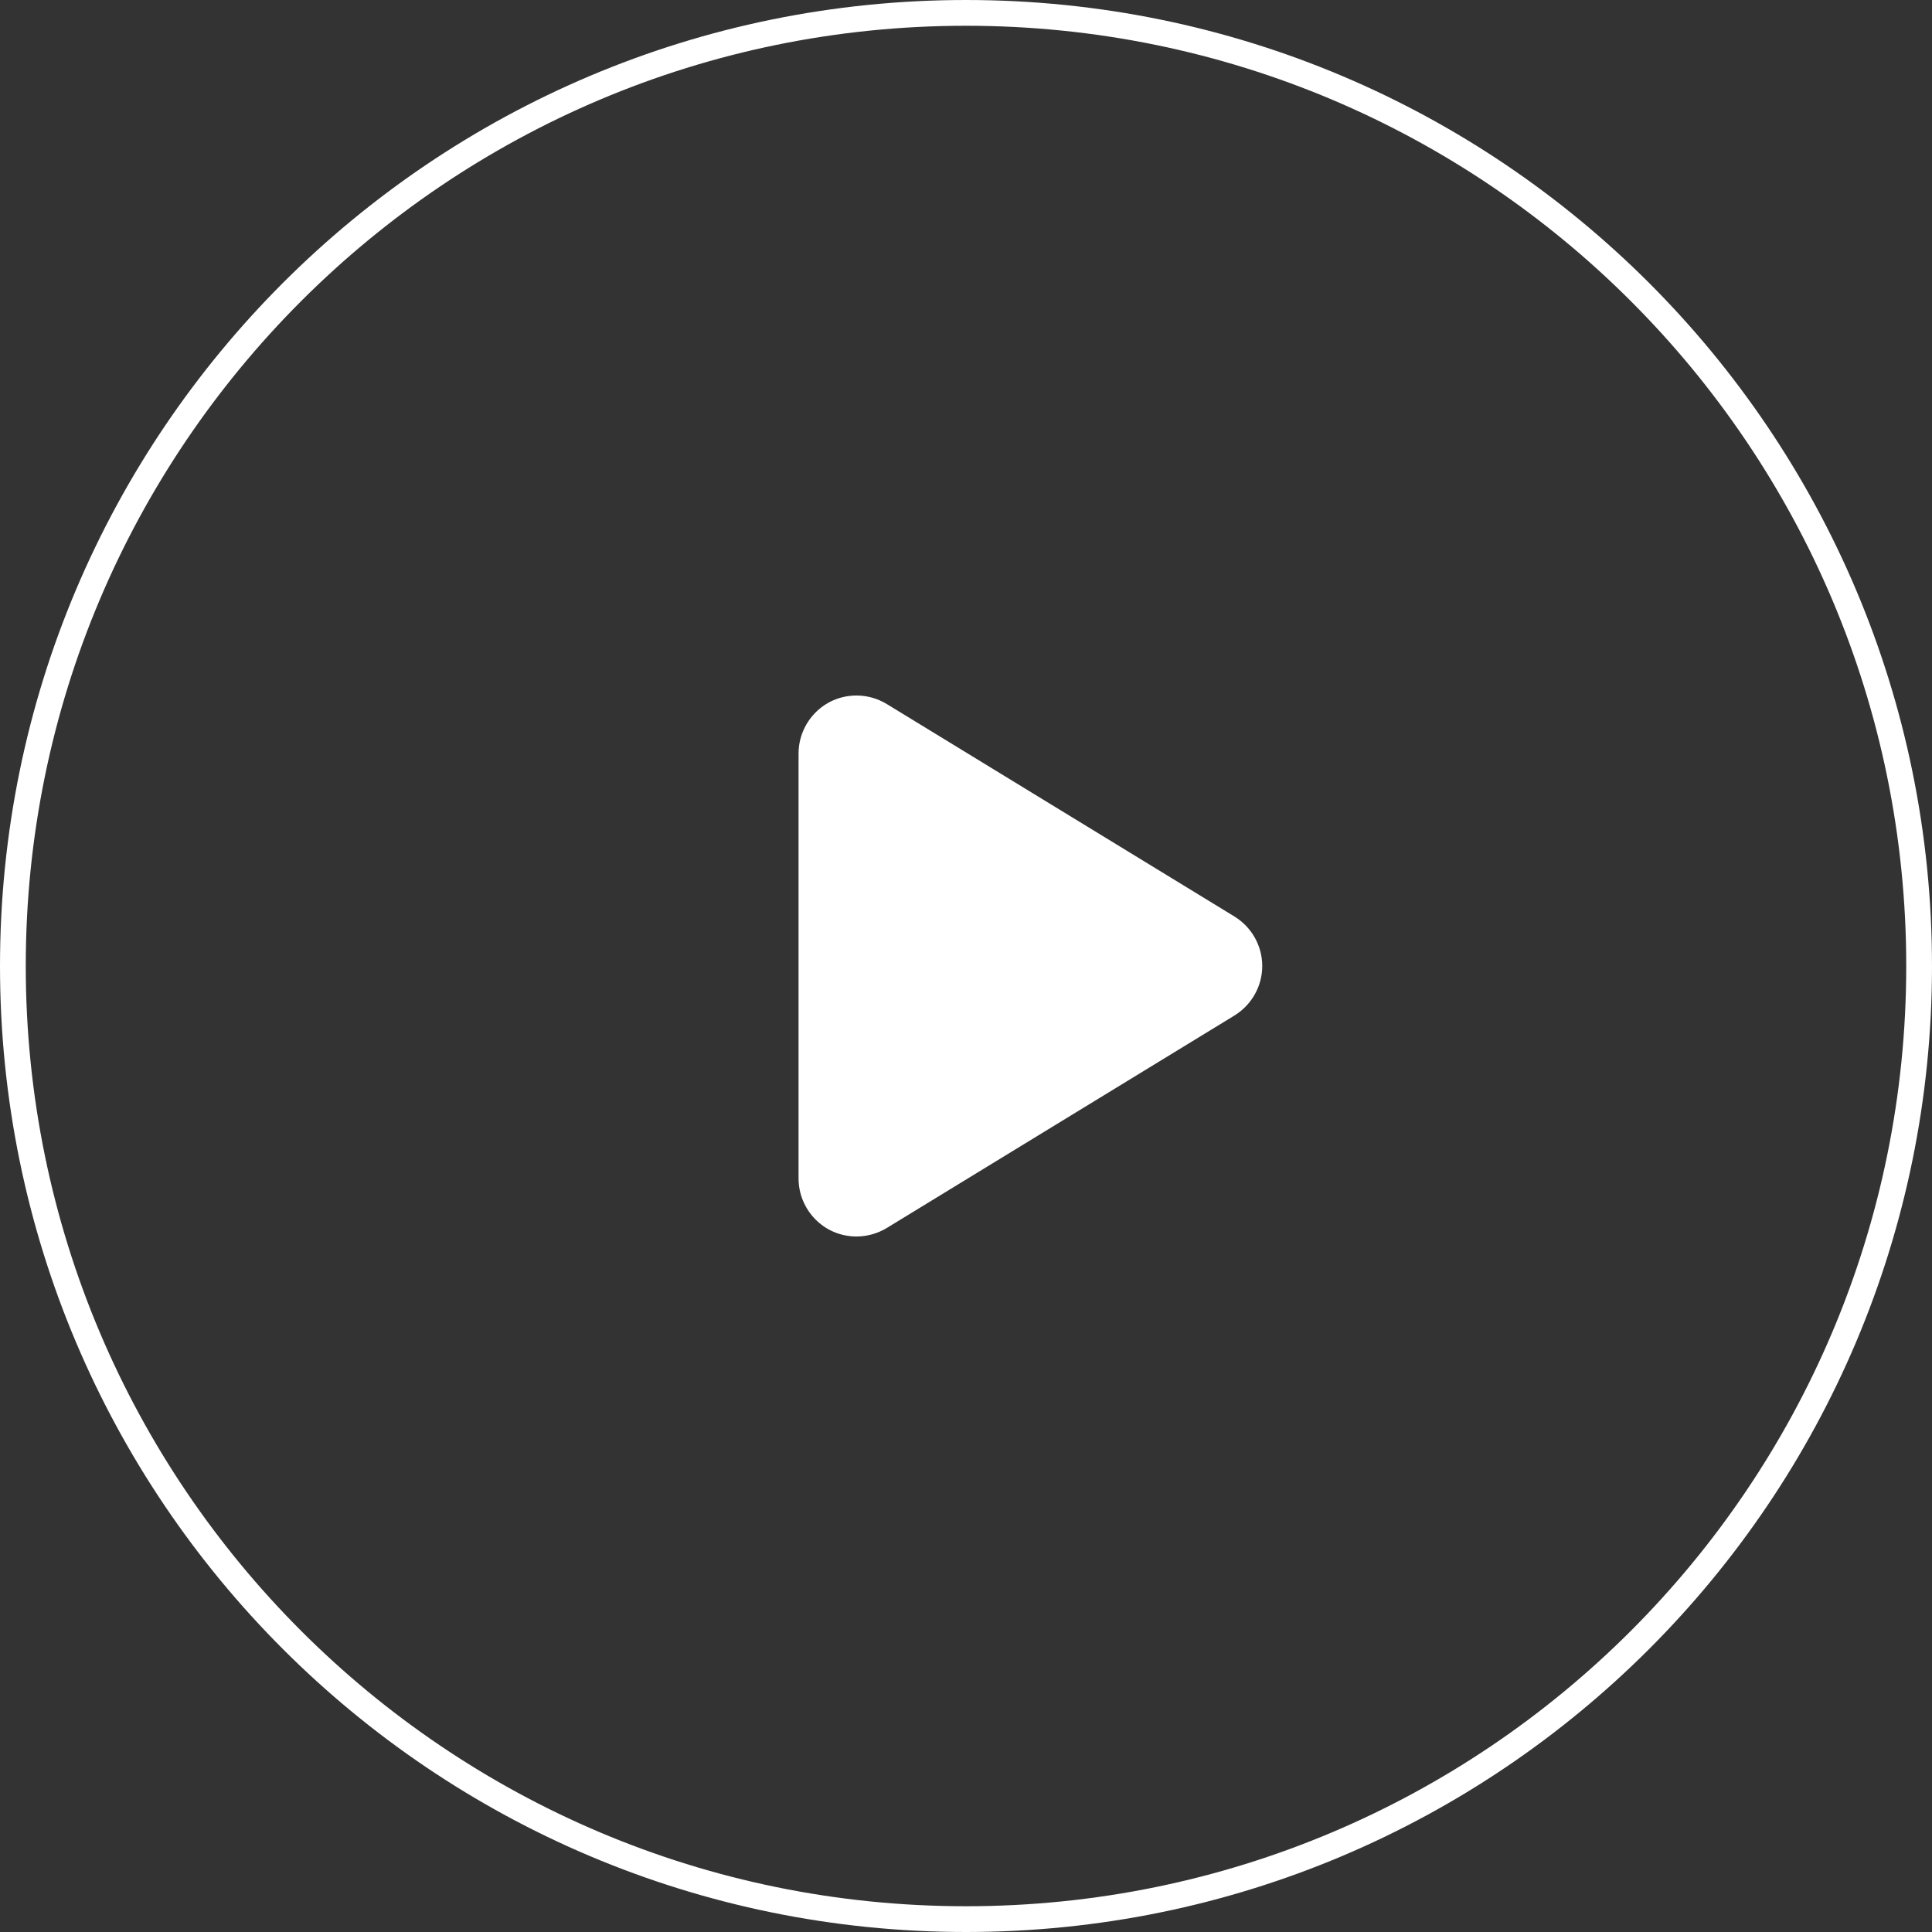 <svg width="150" height="150" viewBox="0 0 150 150" fill="none" xmlns="http://www.w3.org/2000/svg">
<rect x="0" y="0" width="150" height="150" fill="#333333" stroke="none"/>
<path d="M75 1C34.127 1 1 34.127 1 75C1 115.873 34.127 149 75 149C115.873 149 149 115.873 149 75C149 34.127 115.873 1 75 1Z" stroke="white" stroke-width="2"/>
<path d="M95.844 78.844L68.844 95.344C68.131 95.775 67.306 96 66.5 96C63.933 96 62 93.9 62 91.5V58.5C62 56.119 63.913 54 66.5 54C67.314 54 68.127 54.221 68.846 54.659L95.846 71.159C97.175 71.981 98 73.425 98 75C98 76.575 97.175 78.019 95.844 78.844Z" fill="white"/>
</svg>
